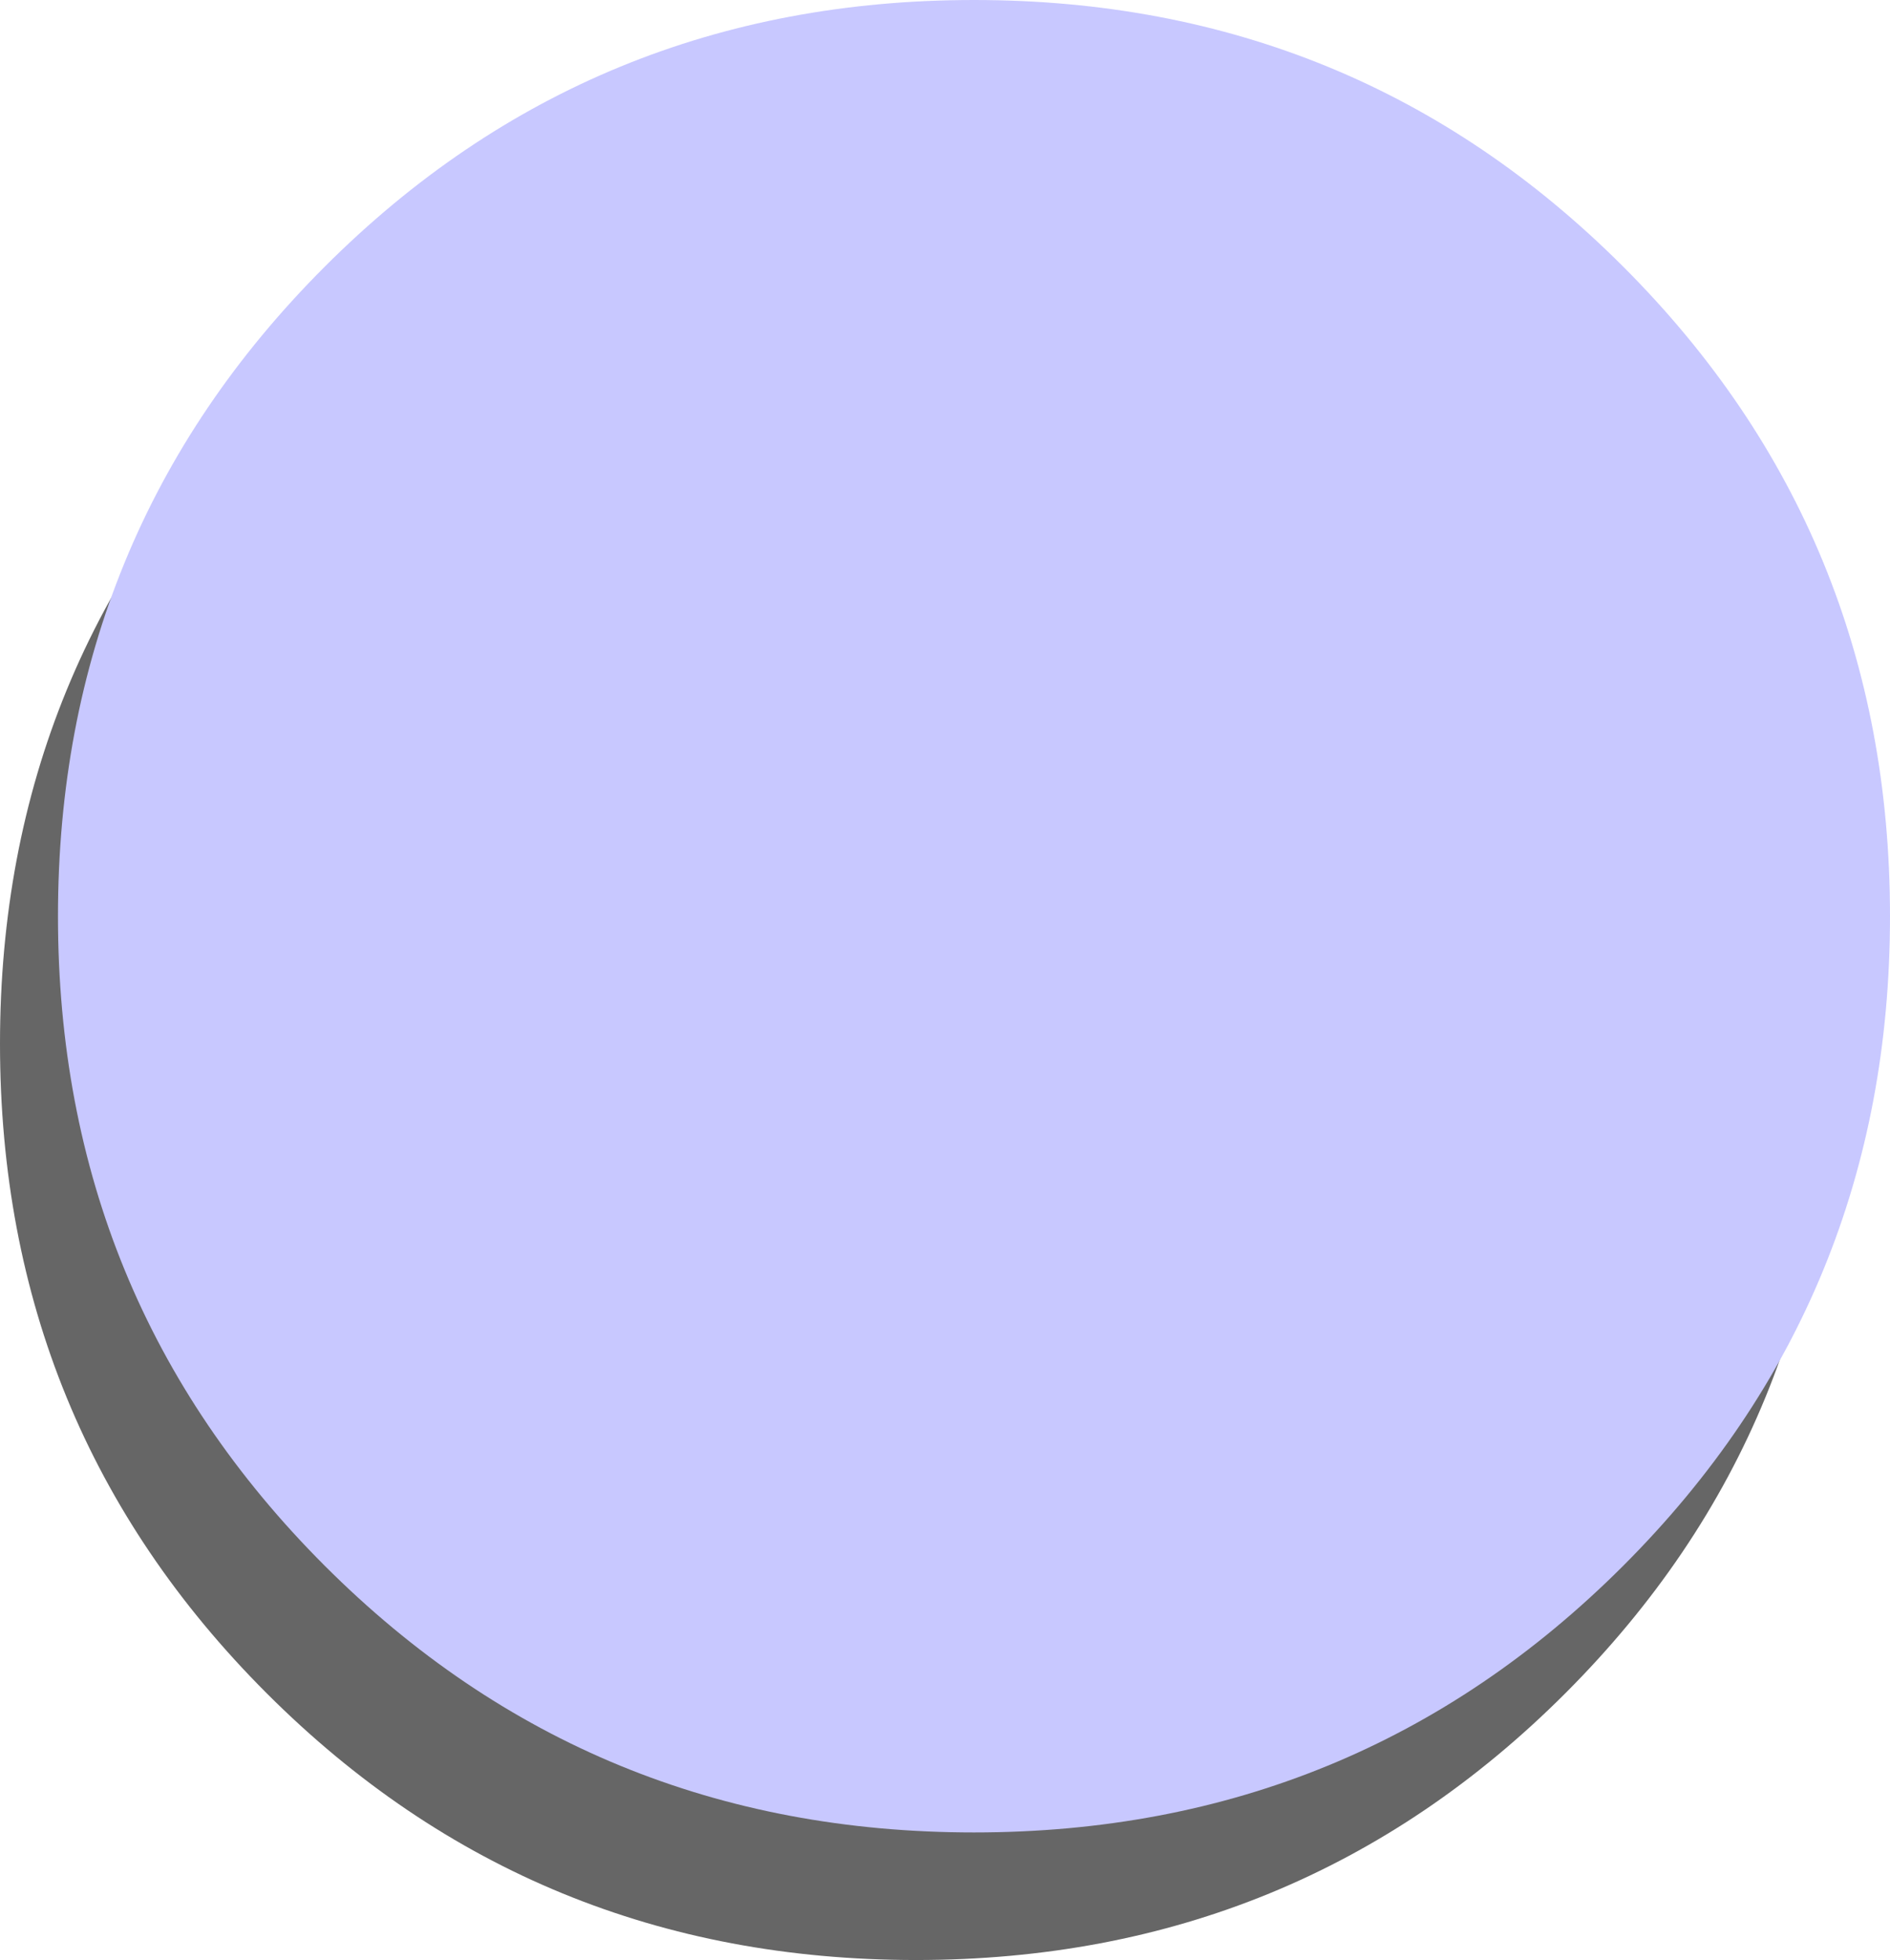 <?xml version="1.0" encoding="UTF-8" standalone="no"?>
<svg xmlns:xlink="http://www.w3.org/1999/xlink" height="8.45px" width="8.15px" xmlns="http://www.w3.org/2000/svg">
  <g transform="matrix(1.0, 0.0, 0.0, 1.0, 4.2, 3.95)">
    <path d="M3.7 0.55 Q3.7 2.2 2.55 3.35 1.4 4.5 -0.25 4.5 -1.9 4.5 -3.05 3.35 -4.2 2.2 -4.2 0.55 -4.2 -1.1 -3.05 -2.25 -1.9 -3.4 -0.25 -3.4 1.4 -3.4 2.55 -2.25 3.7 -1.1 3.7 0.55" fill="#666666" fill-rule="evenodd" stroke="none"/>
    <path d="M0.0 -3.95 Q1.65 -3.95 2.8 -2.8 3.95 -1.65 3.95 0.0 3.95 1.65 2.8 2.8 1.65 3.95 0.0 3.95 -1.65 3.95 -2.8 2.8 -3.95 1.65 -3.95 0.0 -3.95 -1.65 -2.8 -2.8 -1.65 -3.95 0.0 -3.95" fill="#c8c8ff" fill-rule="evenodd" stroke="none"/>
  </g>
</svg>
